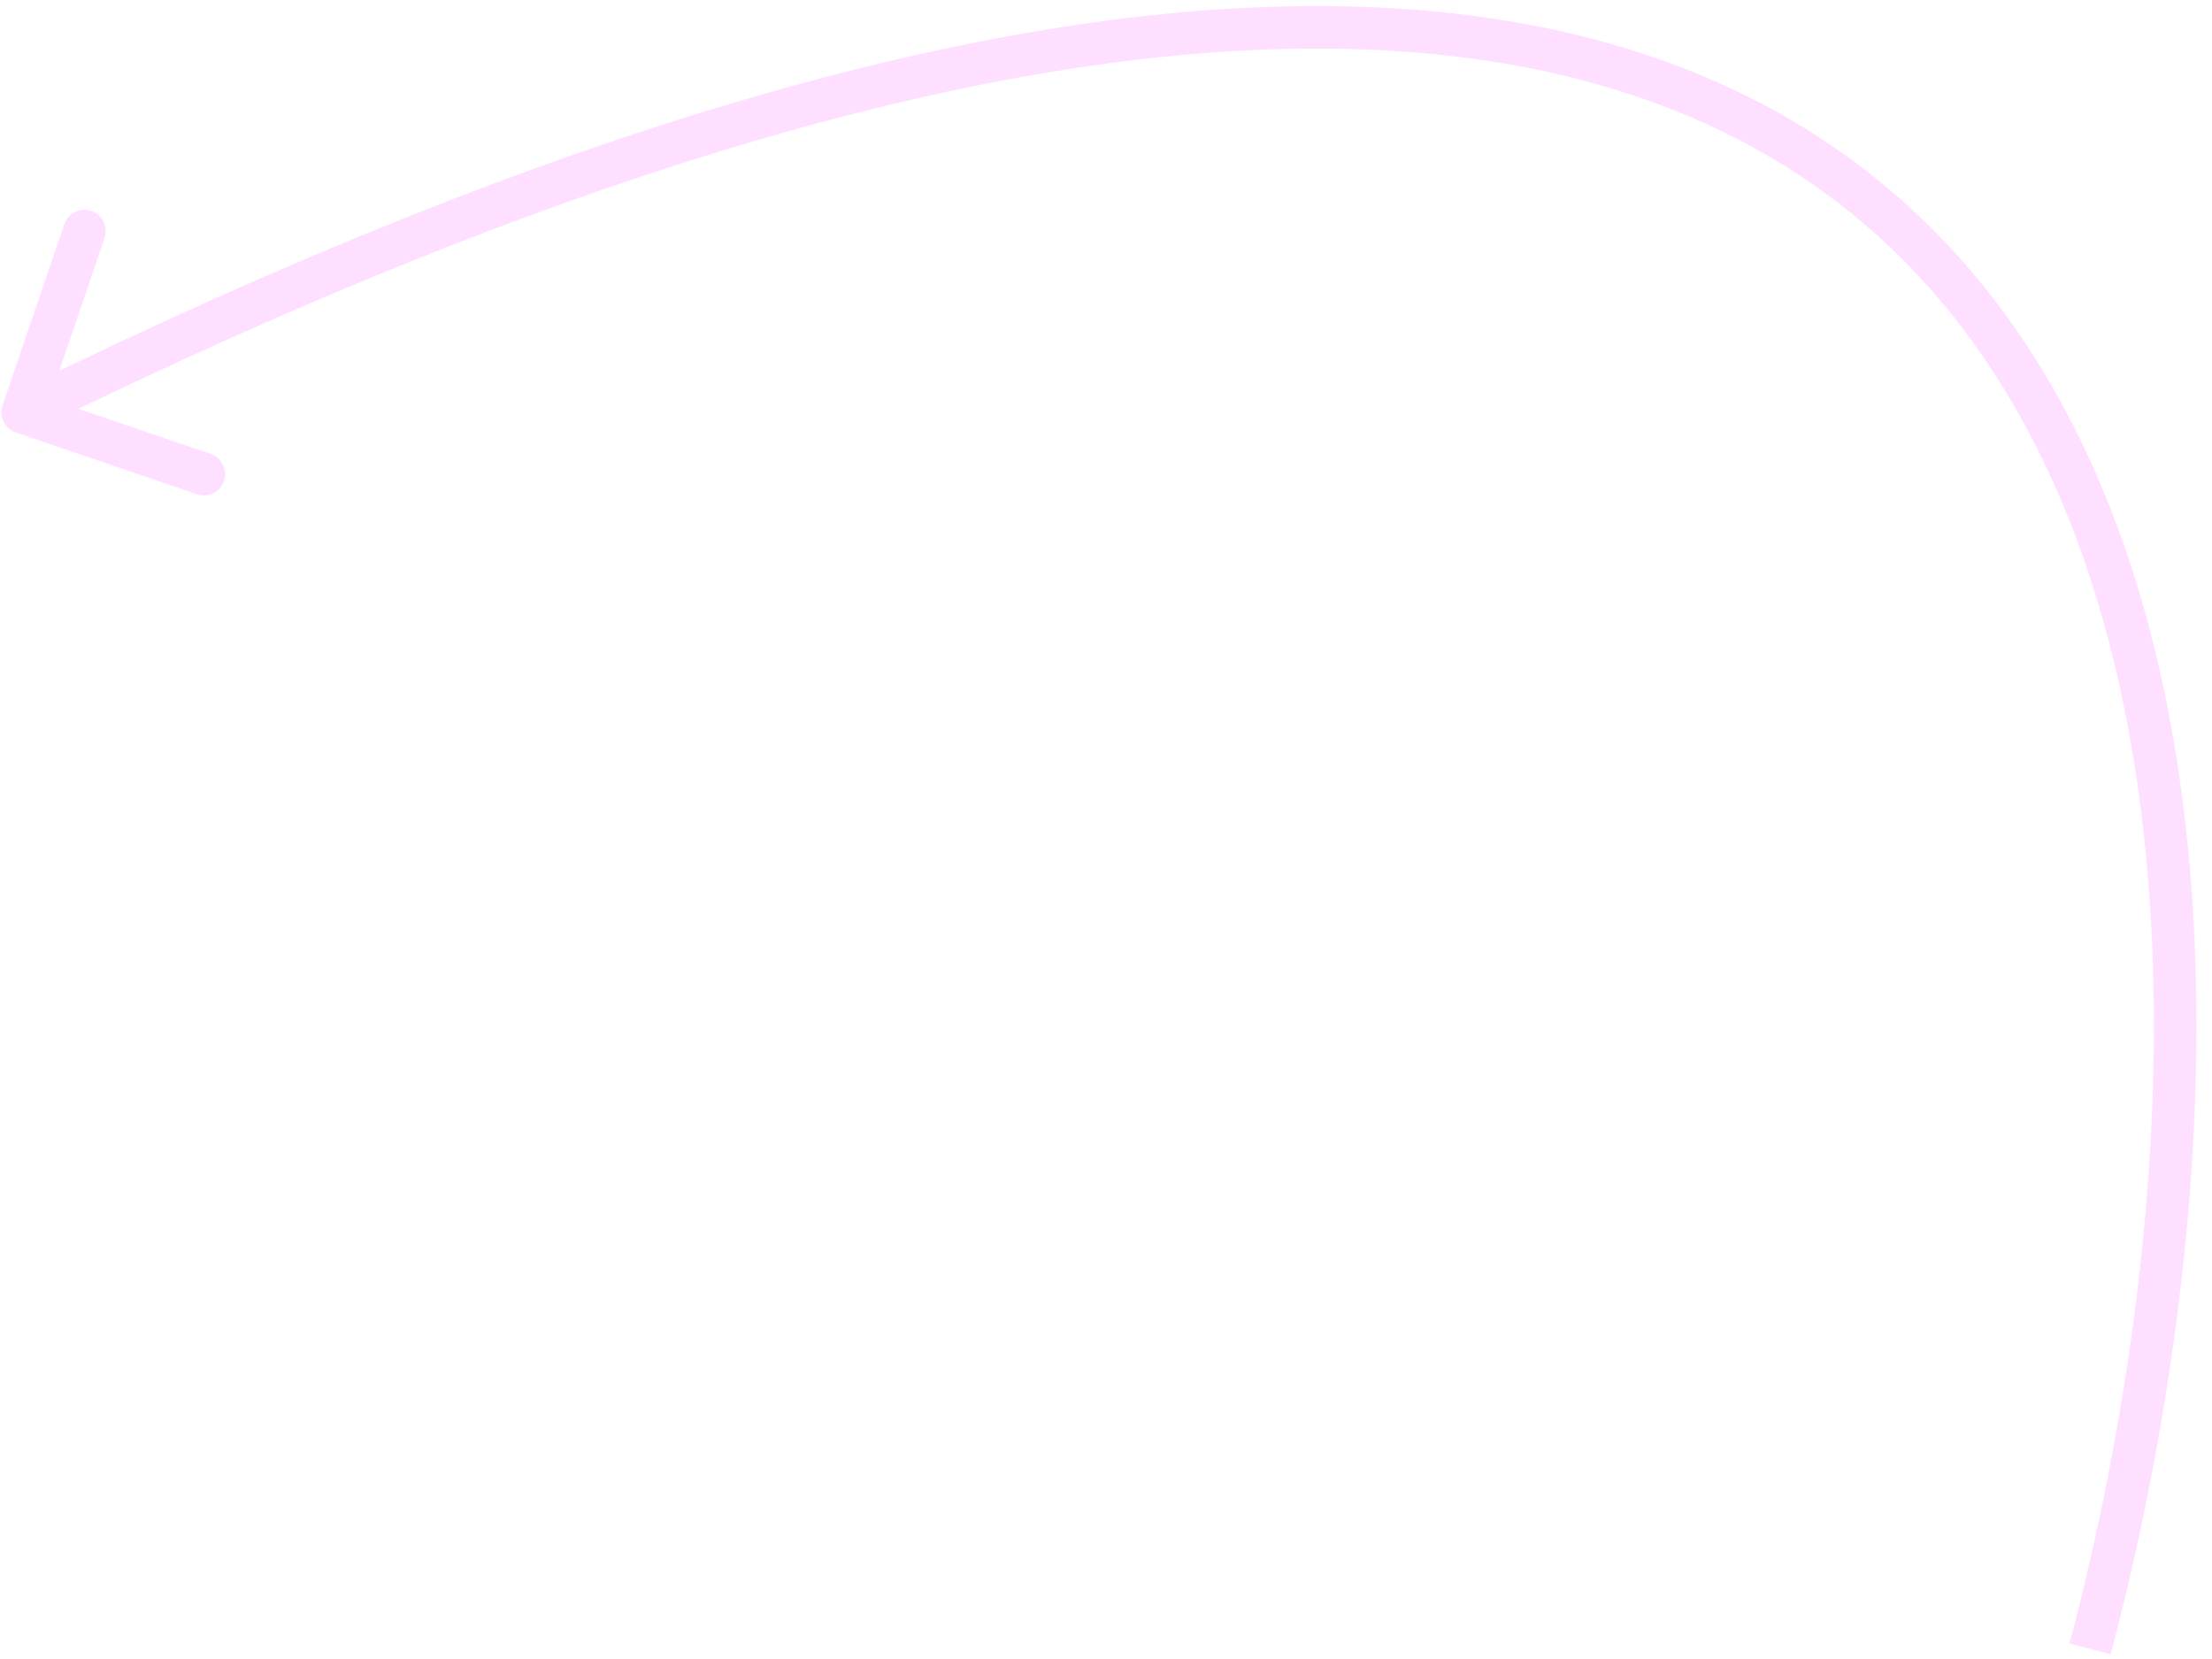 <svg xmlns="http://www.w3.org/2000/svg" width="104" height="78" viewBox="0 0 104 78" fill="none">
<path d="M0.743 20.332C0.22 20.154 -0.059 19.585 0.119 19.063L3.023 10.544C3.201 10.021 3.769 9.742 4.292 9.92C4.815 10.098 5.094 10.667 4.916 11.189L2.335 18.762L9.907 21.343C10.43 21.521 10.709 22.089 10.531 22.612C10.353 23.135 9.784 23.414 9.262 23.236L0.743 20.332ZM97.301 77.269C99.969 67.196 101.692 55.41 101.179 44.204C100.666 32.985 97.918 22.453 91.753 14.77C85.623 7.132 76.011 2.181 61.462 2.286C46.868 2.391 27.332 7.588 1.507 20.283L0.625 18.488C26.579 5.73 46.427 0.394 61.447 0.286C76.511 0.177 86.743 5.332 93.312 13.518C99.846 21.66 102.654 32.671 103.177 44.113C103.701 55.567 101.942 67.56 99.235 77.781L97.301 77.269Z" fill="#FFDFFF"/>
</svg>